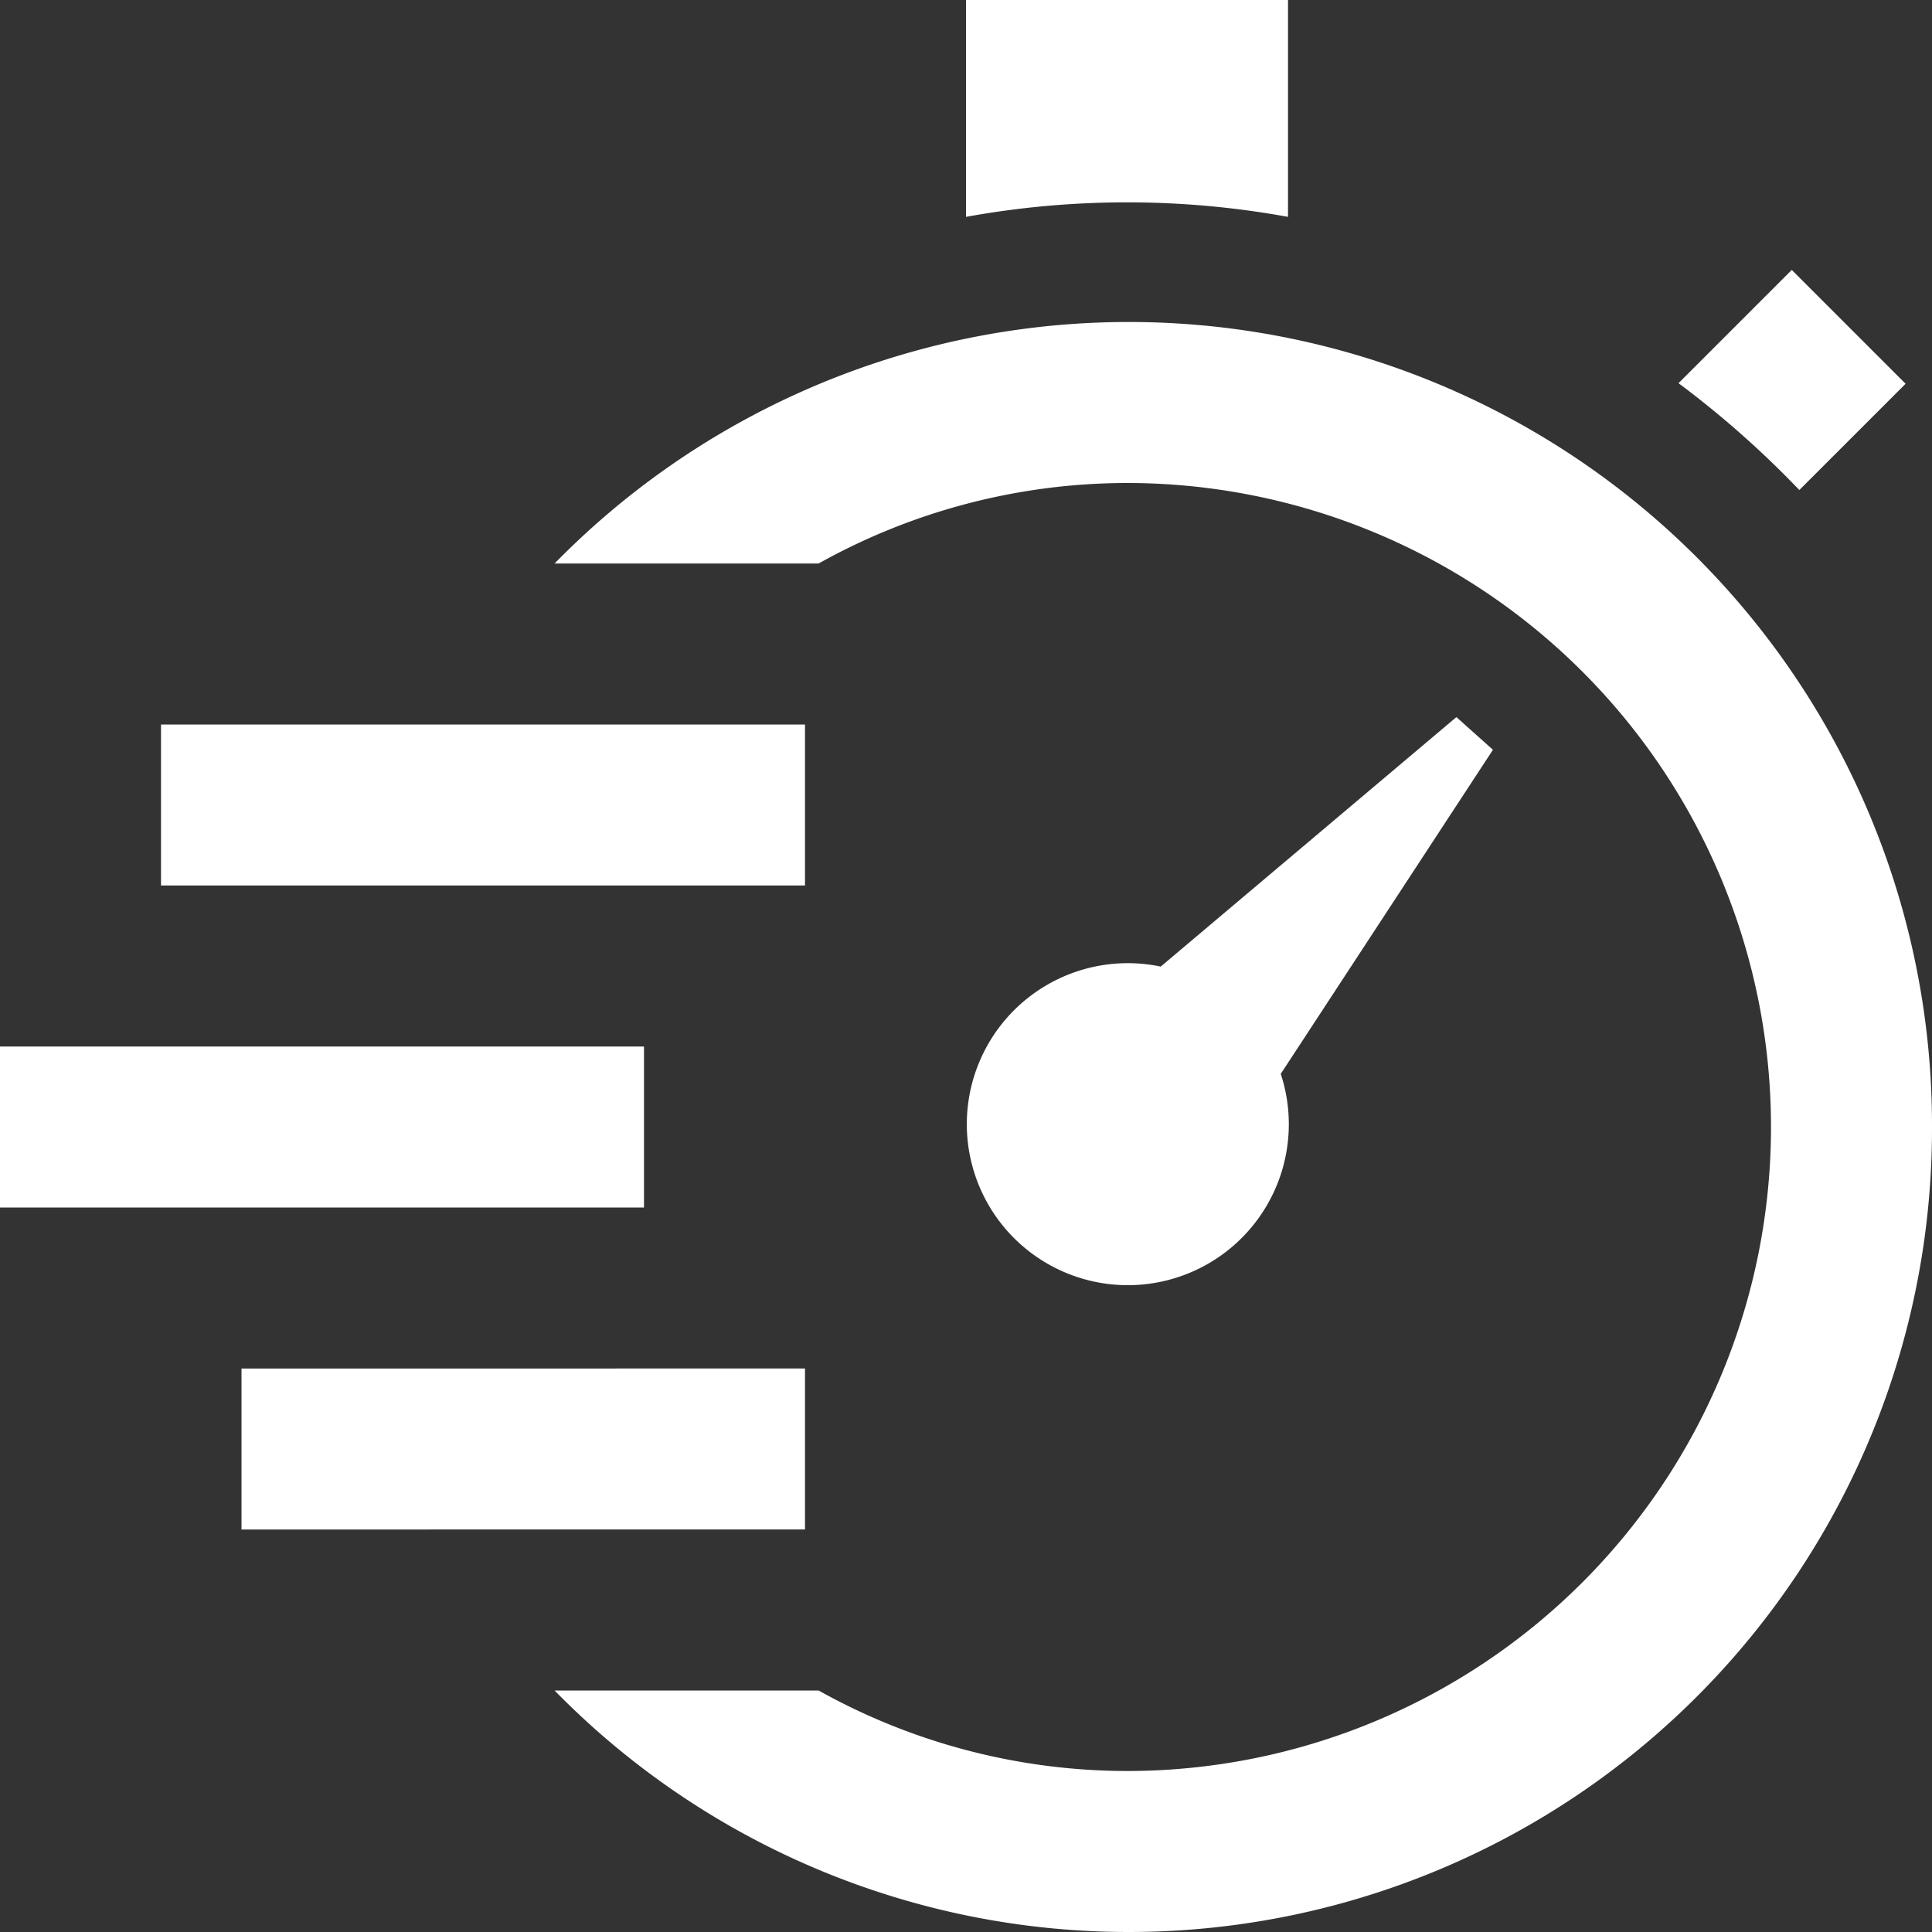 <svg xmlns="http://www.w3.org/2000/svg" width="60" height="60" viewBox="0 0 60 60">
  <rect x="0" y="0" width="60" height="60" fill="#333333" stroke="none"/>
  <path id="iconmonstr-time-19" d="M39.775,33.35l6.59-10.065L45.23,22.27l-9.182,7.748a5,5,0,1,0,3.727,3.332ZM30,6.735V0H40V6.735A27.945,27.945,0,0,0,30,6.735ZM52.128,11.9l3.517-3.517,3.535,3.535-3.3,3.3A30.131,30.131,0,0,0,52.128,11.9ZM5,22.5H25v5H5Zm-5,10H20v5H0Zm7.5,10H25v5H7.5ZM60,35A24.946,24.946,0,0,1,17.223,52.5h8.2A19.674,19.674,0,0,0,35,55a20,20,0,0,0,0-40,19.674,19.674,0,0,0-9.577,2.5h-8.2A24.946,24.946,0,0,1,60,35Z" fill="#ffffff"/>
</svg>
